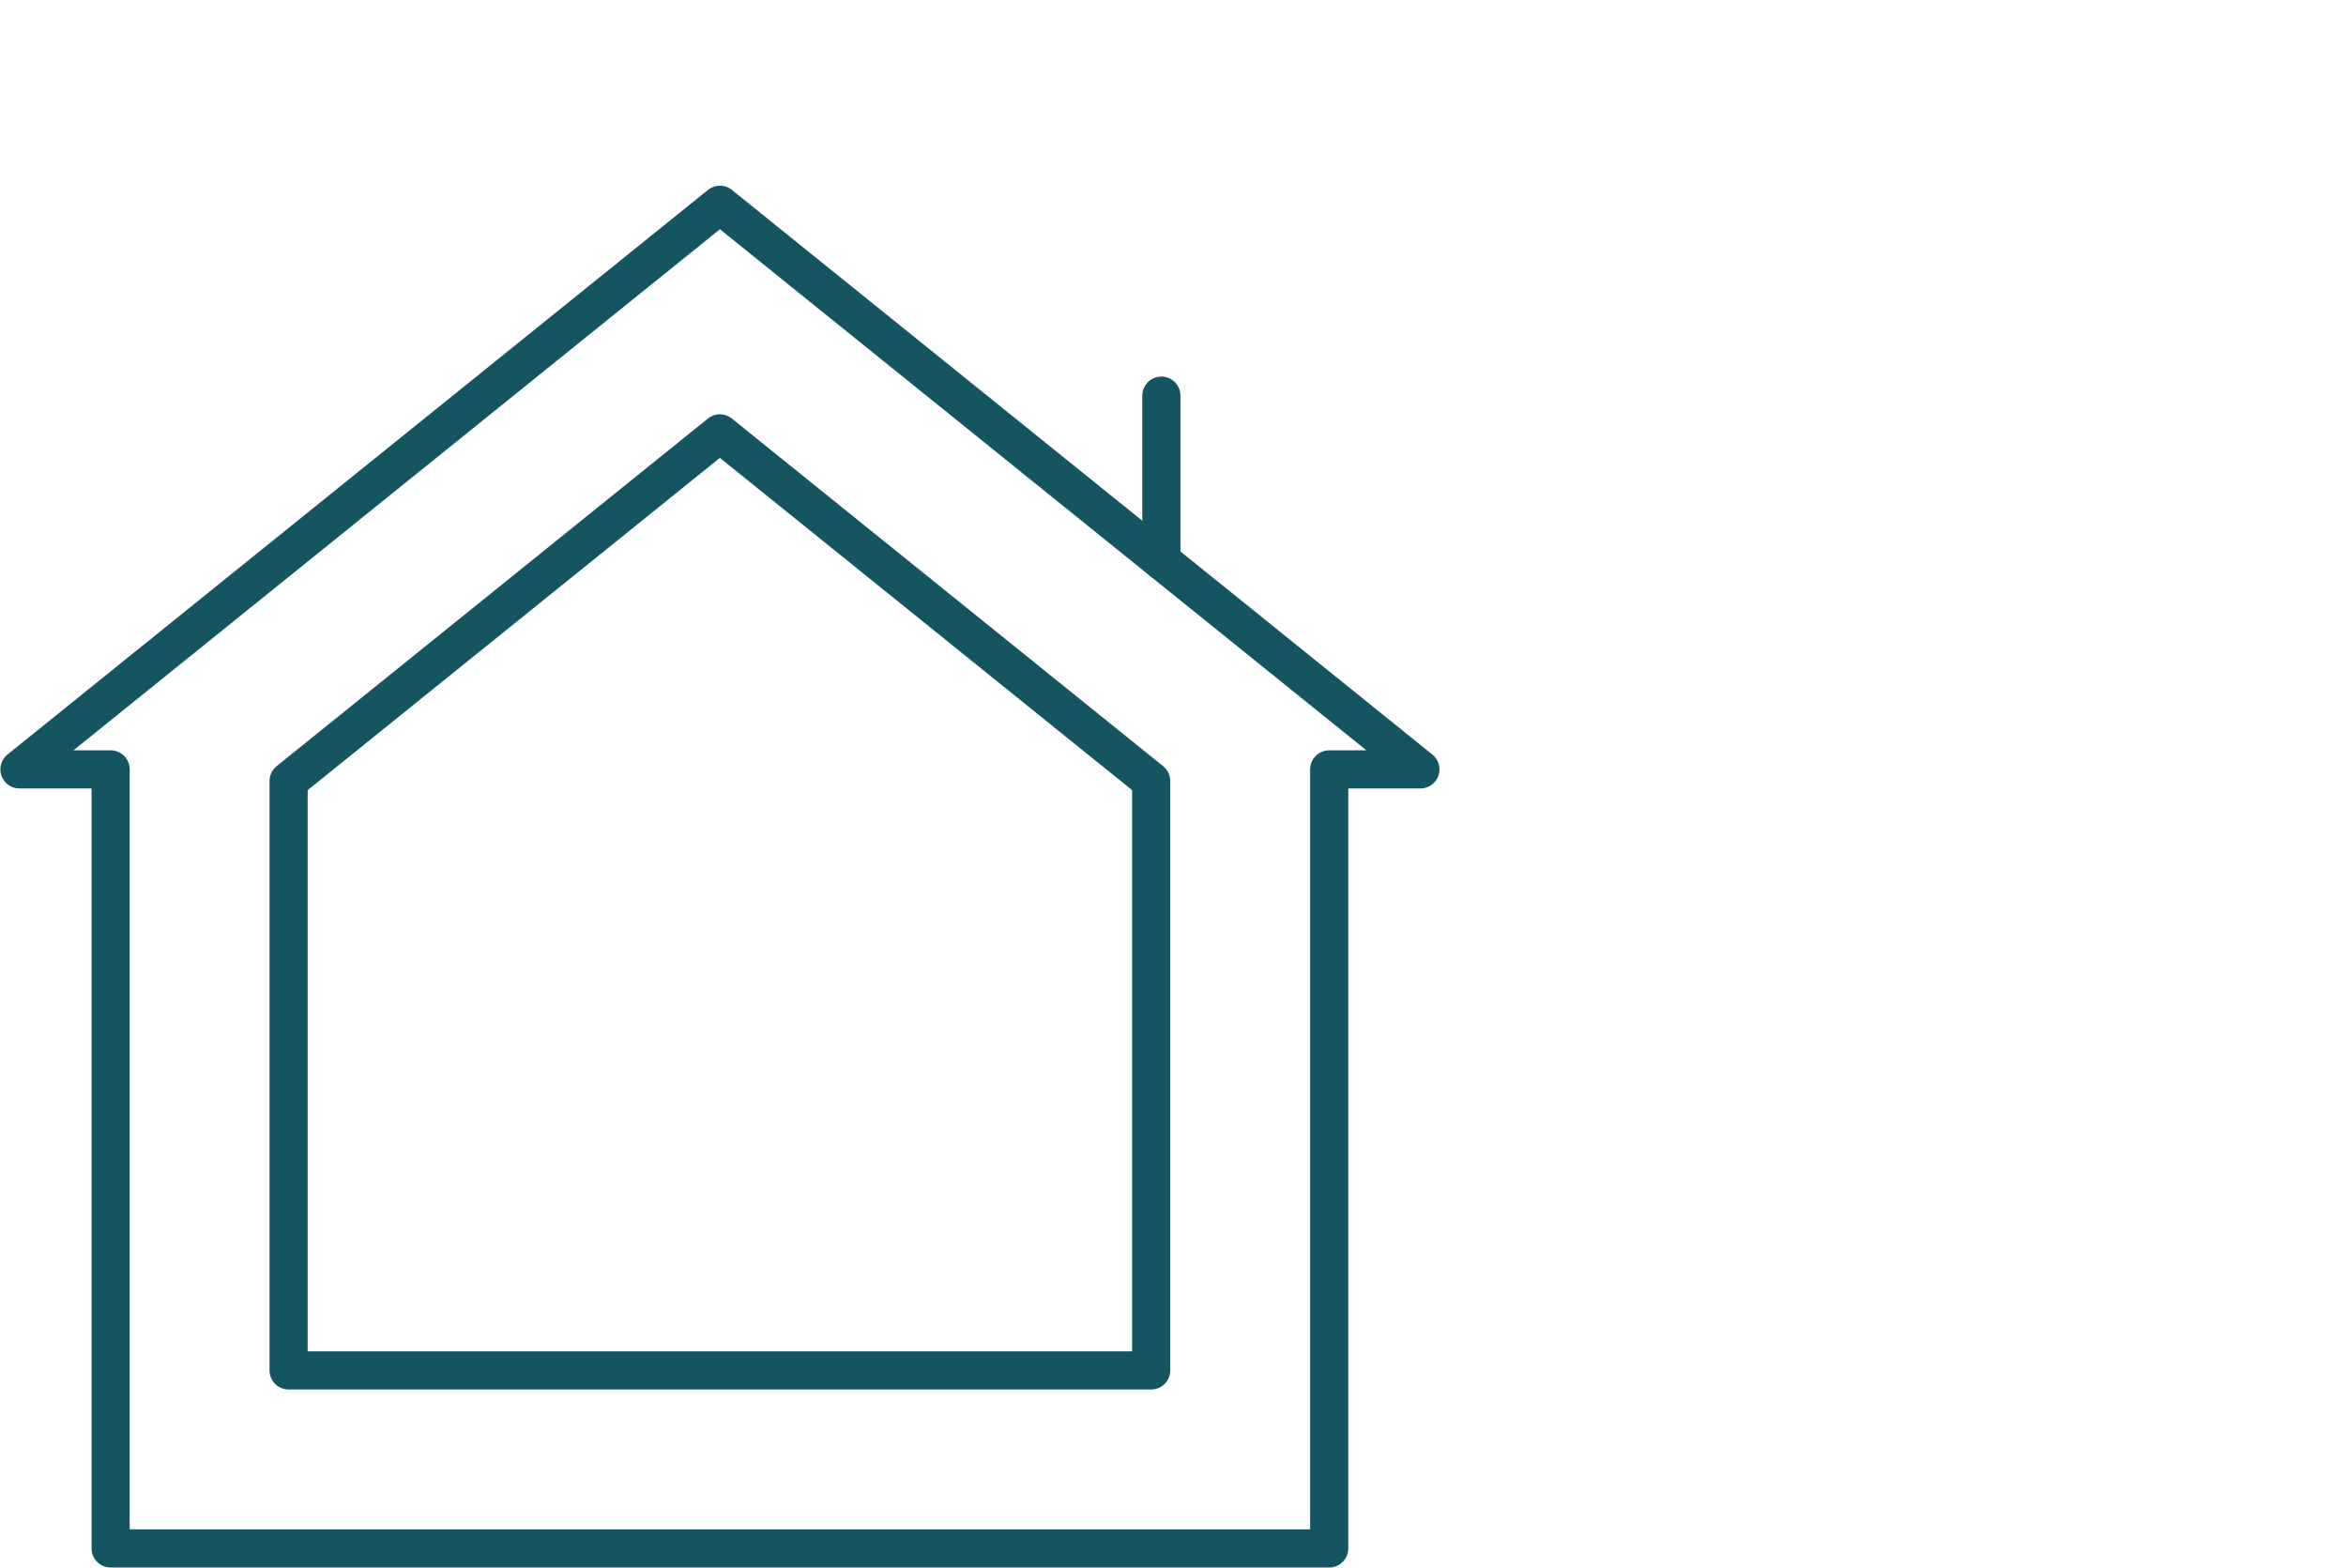 <svg width="181" height="121" viewBox="0 0 181 121" fill="none" xmlns="http://www.w3.org/2000/svg">
<path d="M1.5 59.362L55.544 15.799L109.587 59.362H102.552V119.47H8.535V59.362H1.5Z" stroke="#145561" stroke-width="2.943" stroke-linecap="round" stroke-linejoin="round"/>
<path d="M22.266 105.736V60.26L55.541 33.438L88.816 60.26V105.736H22.266Z" stroke="#145561" stroke-width="2.943" stroke-linecap="round" stroke-linejoin="round"/>
<path d="M89.602 43.252V30.525" stroke="#145561" stroke-width="2.943" stroke-linecap="round" stroke-linejoin="round"/>
</svg>
